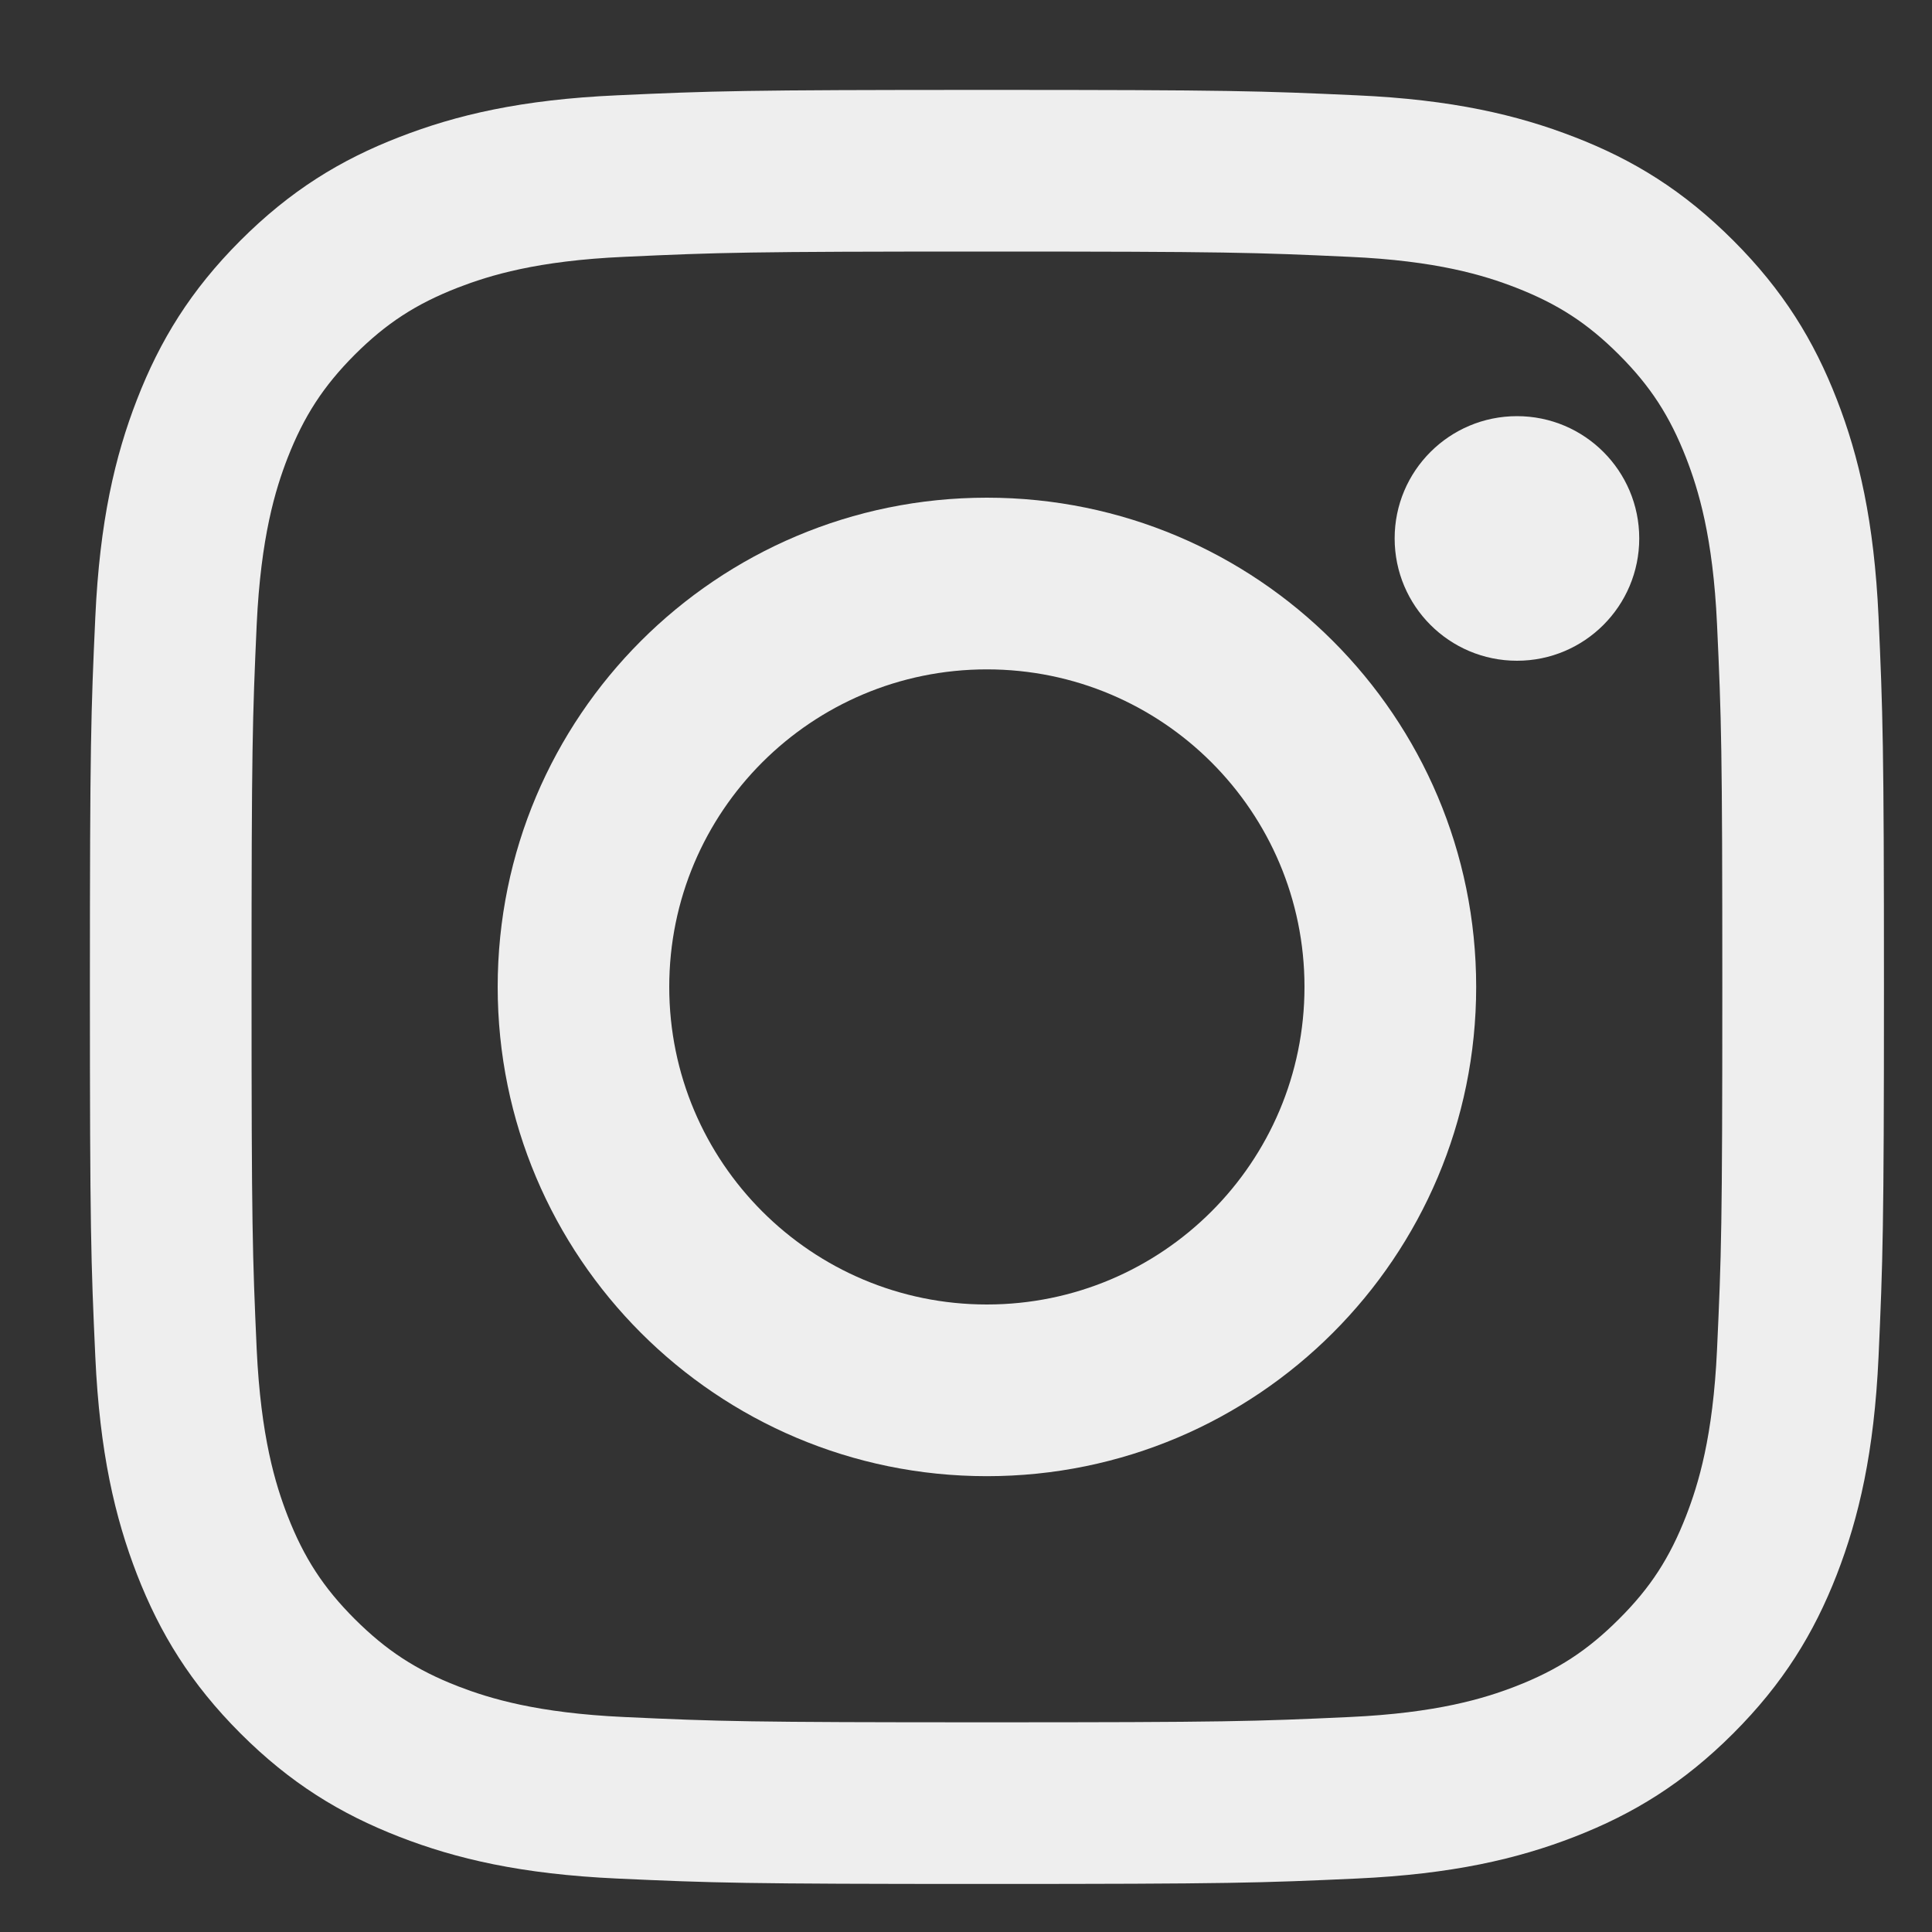 <?xml version="1.0" encoding="UTF-8"?>
<svg width="15px" height="15px" viewBox="0 0 15 15" version="1.1" xmlns="http://www.w3.org/2000/svg" xmlns:xlink="http://www.w3.org/1999/xlink">
    <rect x="0" y="0" width="15" height="15" fill="#333333" stroke="none"/>
    <!-- Generator: Sketch 59.1 (86144) - https://sketch.com -->
    <title>ig_pata</title>
    <desc>Created with Sketch.</desc>
    <g id="Page-1" stroke="none" stroke-width="1" fill="none" fill-rule="evenodd">
        <g id="Socialni-site" transform="translate(-1113, -3057)" fill="#EEEEEE">
            <g id="Group-10" transform="translate(1071, 3052)">
                <g id="ig_pata" transform="translate(37, 0)">
                    <path d="M12.662,5.698 C10.771,5.698 10.534,5.706 9.791,5.74 C9.05,5.773 8.543,5.892 8.101,6.064 C7.643,6.241 7.254,6.48 6.867,6.867 C6.48,7.254 6.242,7.643 6.064,8.101 C5.892,8.543 5.774,9.05 5.74,9.791 C5.706,10.534 5.698,10.771 5.698,12.663 C5.698,14.554 5.706,14.791 5.74,15.534 C5.774,16.275 5.892,16.781 6.064,17.225 C6.242,17.682 6.48,18.071 6.867,18.458 C7.254,18.845 7.643,19.083 8.101,19.261 C8.543,19.433 9.05,19.551 9.791,19.585 C10.534,19.619 10.771,19.627 12.662,19.627 C14.554,19.627 14.79,19.619 15.533,19.585 C16.274,19.551 16.781,19.433 17.224,19.261 C17.682,19.083 18.07,18.845 18.457,18.458 C18.844,18.071 19.083,17.682 19.261,17.225 C19.433,16.781 19.551,16.275 19.585,15.534 C19.618,14.791 19.627,14.554 19.627,12.663 C19.627,10.771 19.618,10.534 19.585,9.791 C19.551,9.05 19.433,8.543 19.261,8.101 C19.083,7.643 18.844,7.254 18.457,6.867 C18.07,6.48 17.682,6.241 17.224,6.064 C16.781,5.892 16.274,5.773 15.533,5.74 C14.79,5.706 14.554,5.698 12.662,5.698 M12.662,6.953 C14.522,6.953 14.742,6.96 15.476,6.994 C16.155,7.024 16.524,7.138 16.769,7.233 C17.095,7.36 17.326,7.51 17.57,7.754 C17.814,7.998 17.964,8.23 18.091,8.555 C18.186,8.8 18.3,9.169 18.331,9.848 C18.365,10.582 18.372,10.803 18.372,12.663 C18.372,14.522 18.365,14.742 18.331,15.477 C18.3,16.155 18.186,16.524 18.091,16.769 C17.964,17.095 17.814,17.327 17.57,17.57 C17.326,17.814 17.095,17.965 16.769,18.092 C16.524,18.187 16.155,18.3 15.476,18.331 C14.742,18.365 14.522,18.372 12.662,18.372 C10.803,18.372 10.583,18.365 9.848,18.331 C9.17,18.3 8.801,18.187 8.555,18.092 C8.229,17.965 7.999,17.814 7.754,17.57 C7.511,17.327 7.36,17.095 7.233,16.769 C7.138,16.524 7.025,16.155 6.993,15.477 C6.96,14.742 6.953,14.522 6.953,12.663 C6.953,10.803 6.96,10.582 6.993,9.848 C7.025,9.169 7.138,8.8 7.233,8.555 C7.36,8.23 7.511,7.998 7.754,7.754 C7.999,7.51 8.229,7.36 8.555,7.233 C8.801,7.138 9.17,7.024 9.848,6.994 C10.583,6.96 10.803,6.953 12.662,6.953" id="Fill-3"></path>
                    <path d="M12.662,15.128 C11.3,15.128 10.196,14.024 10.196,12.662 C10.196,11.3 11.3,10.197 12.662,10.197 C14.024,10.197 15.128,11.3 15.128,12.662 C15.128,14.024 14.024,15.128 12.662,15.128 M12.662,8.864 C10.564,8.864 8.864,10.564 8.864,12.662 C8.864,14.76 10.564,16.461 12.662,16.461 C14.76,16.461 16.461,14.76 16.461,12.662 C16.461,10.564 14.76,8.864 12.662,8.864" id="Fill-5"></path>
                    <path d="M17.727,9.18 C17.727,9.705 17.302,10.13 16.778,10.13 C16.253,10.13 15.828,9.705 15.828,9.18 C15.828,8.656 16.253,8.231 16.778,8.231 C17.302,8.231 17.727,8.656 17.727,9.18" id="Fill-7"></path>
                </g>
            </g>
        </g>
    </g>
</svg>